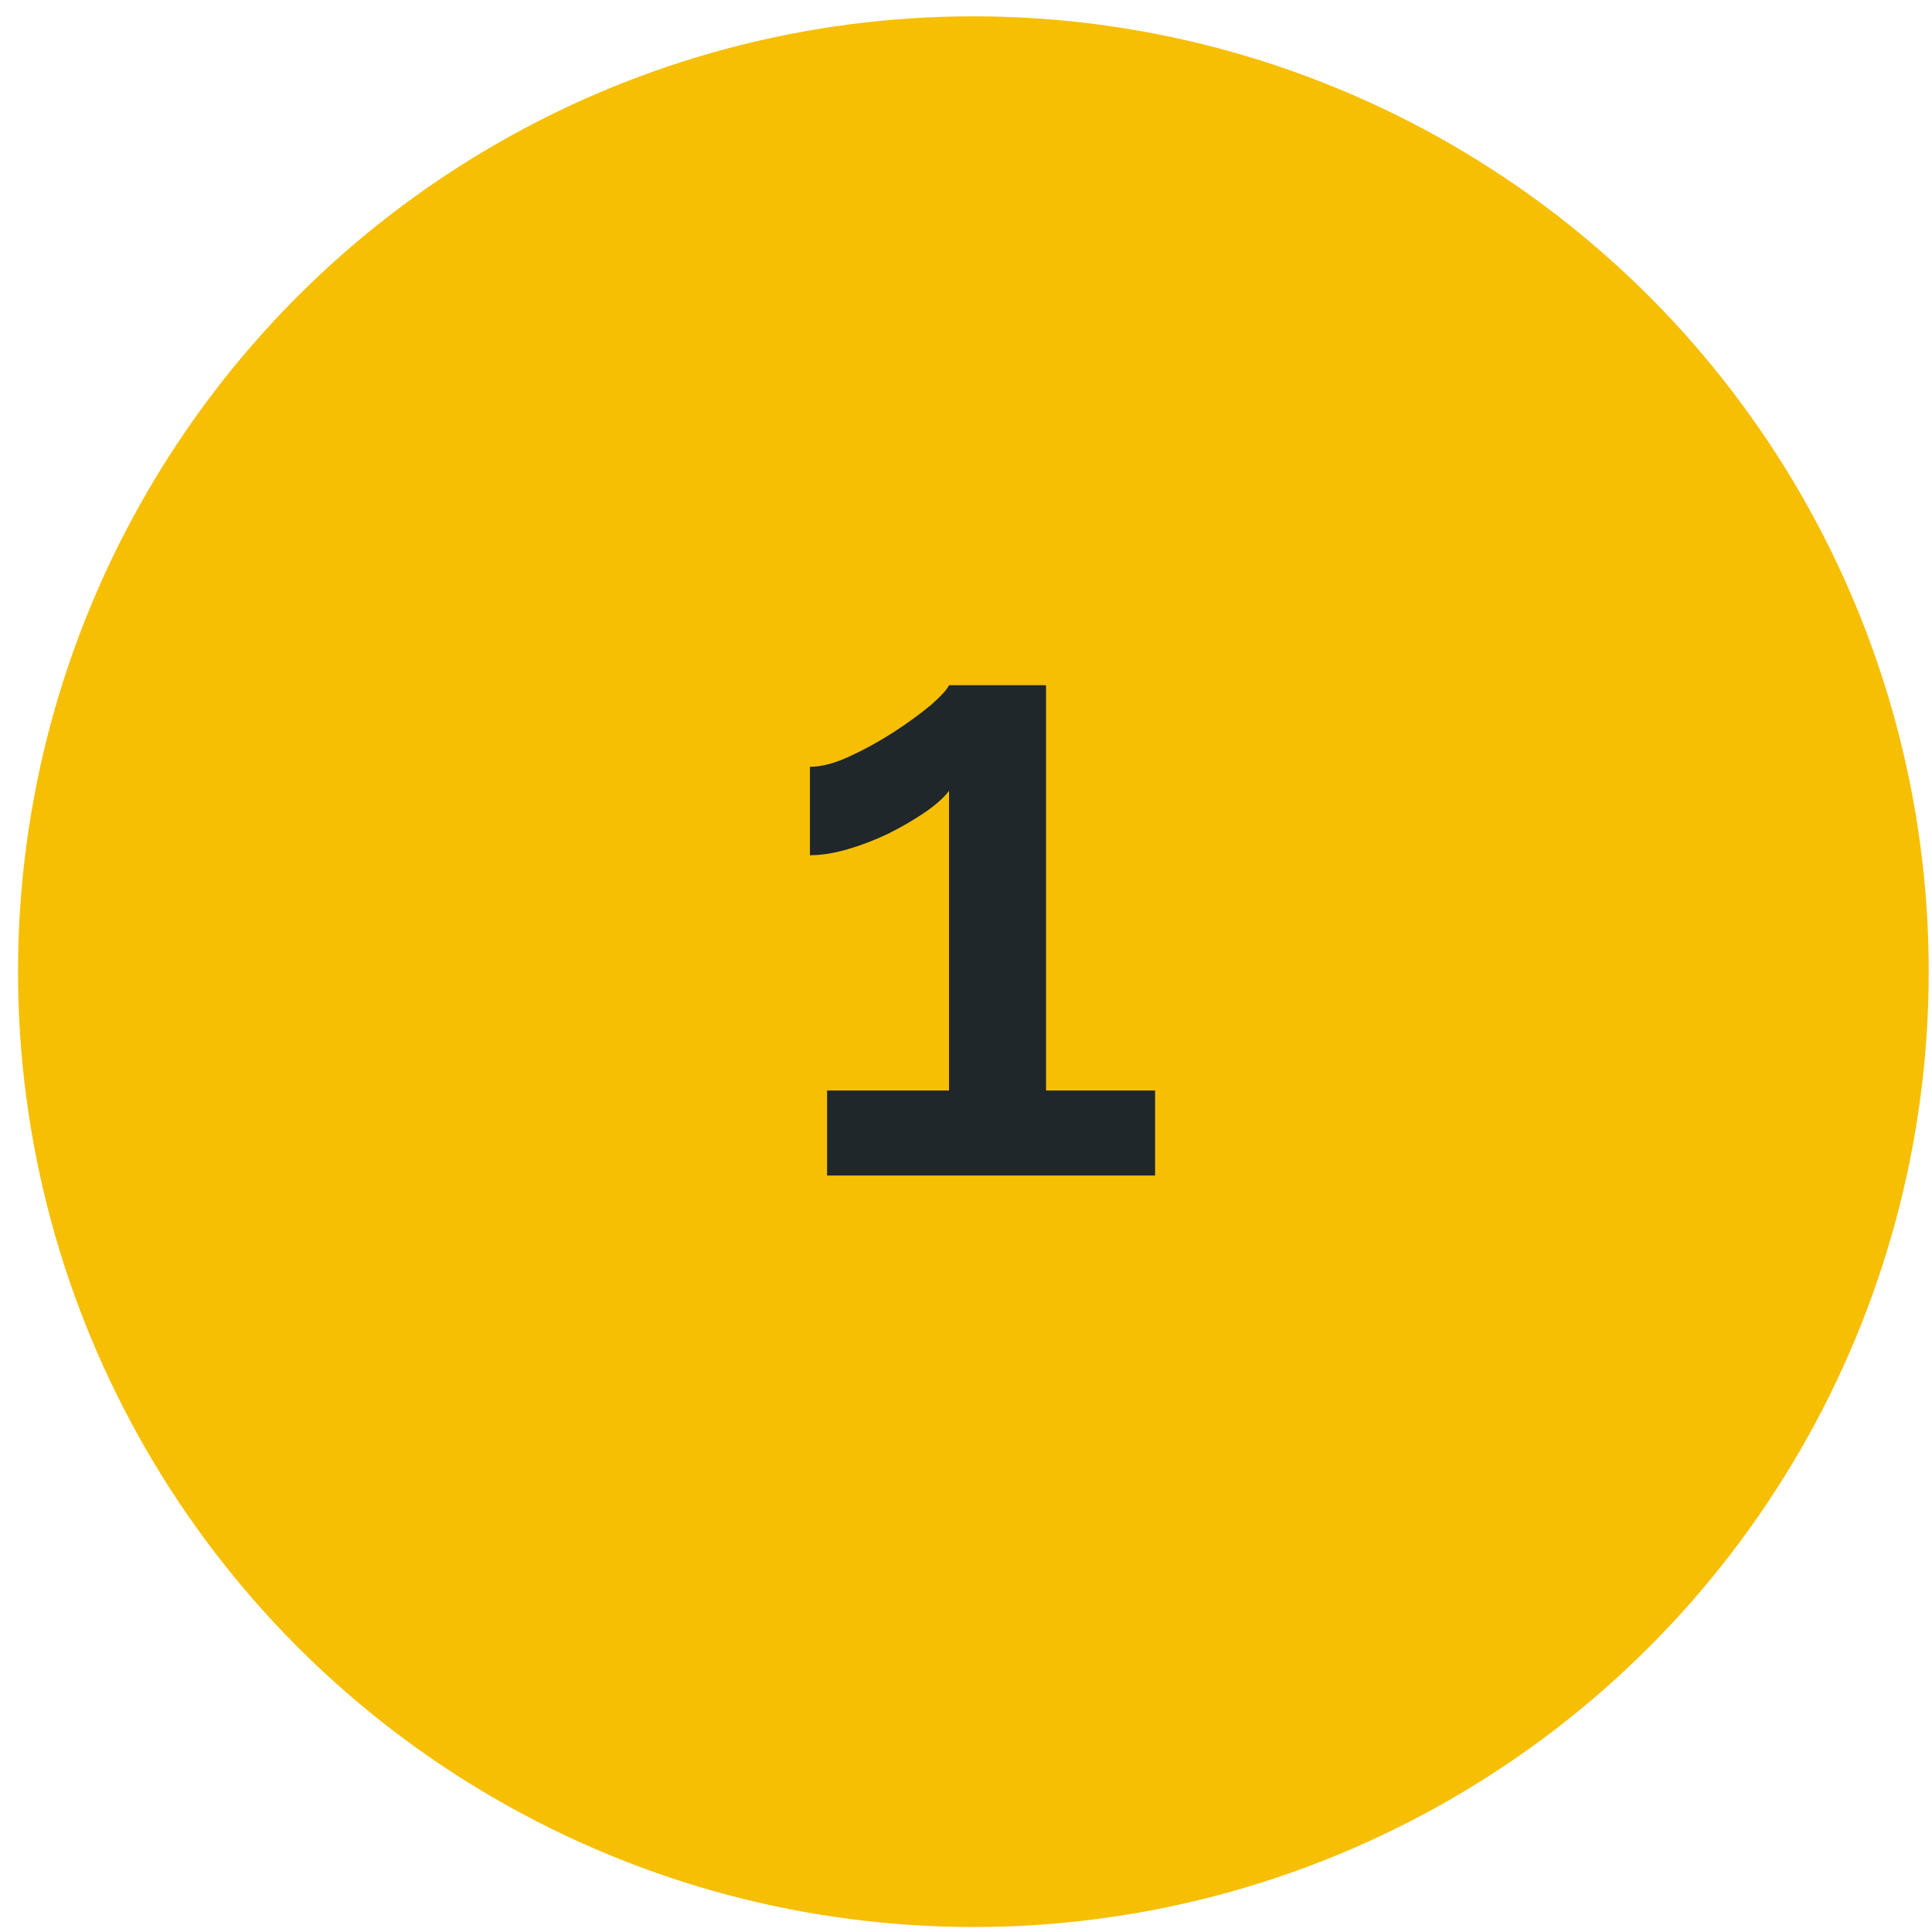 <svg width="90" height="90" viewBox="0 0 90 90" fill="none" xmlns="http://www.w3.org/2000/svg">
<g clip-path="url(#clip0_9_318)">
<circle cx="45.343" cy="45.264" r="44.504" fill="#F6BF04"/>
<path d="M53.809 50.8V54.76H38.529V50.8H44.209V36.84C43.969 37.16 43.596 37.493 43.089 37.84C42.583 38.187 42.009 38.52 41.369 38.84C40.756 39.133 40.129 39.373 39.489 39.56C38.849 39.747 38.263 39.84 37.729 39.84V35.72C38.263 35.72 38.876 35.56 39.569 35.24C40.263 34.92 40.943 34.547 41.609 34.12C42.303 33.667 42.889 33.24 43.369 32.84C43.849 32.413 44.129 32.107 44.209 31.92H48.729V50.8H53.809Z" fill="#1F272B"/>
</g>
<defs>
<clipPath id="clip0_9_318">
<rect width="89.008" height="89.008" fill="white" transform="translate(0.84 0.76)"/>
</clipPath>
</defs>
</svg>
